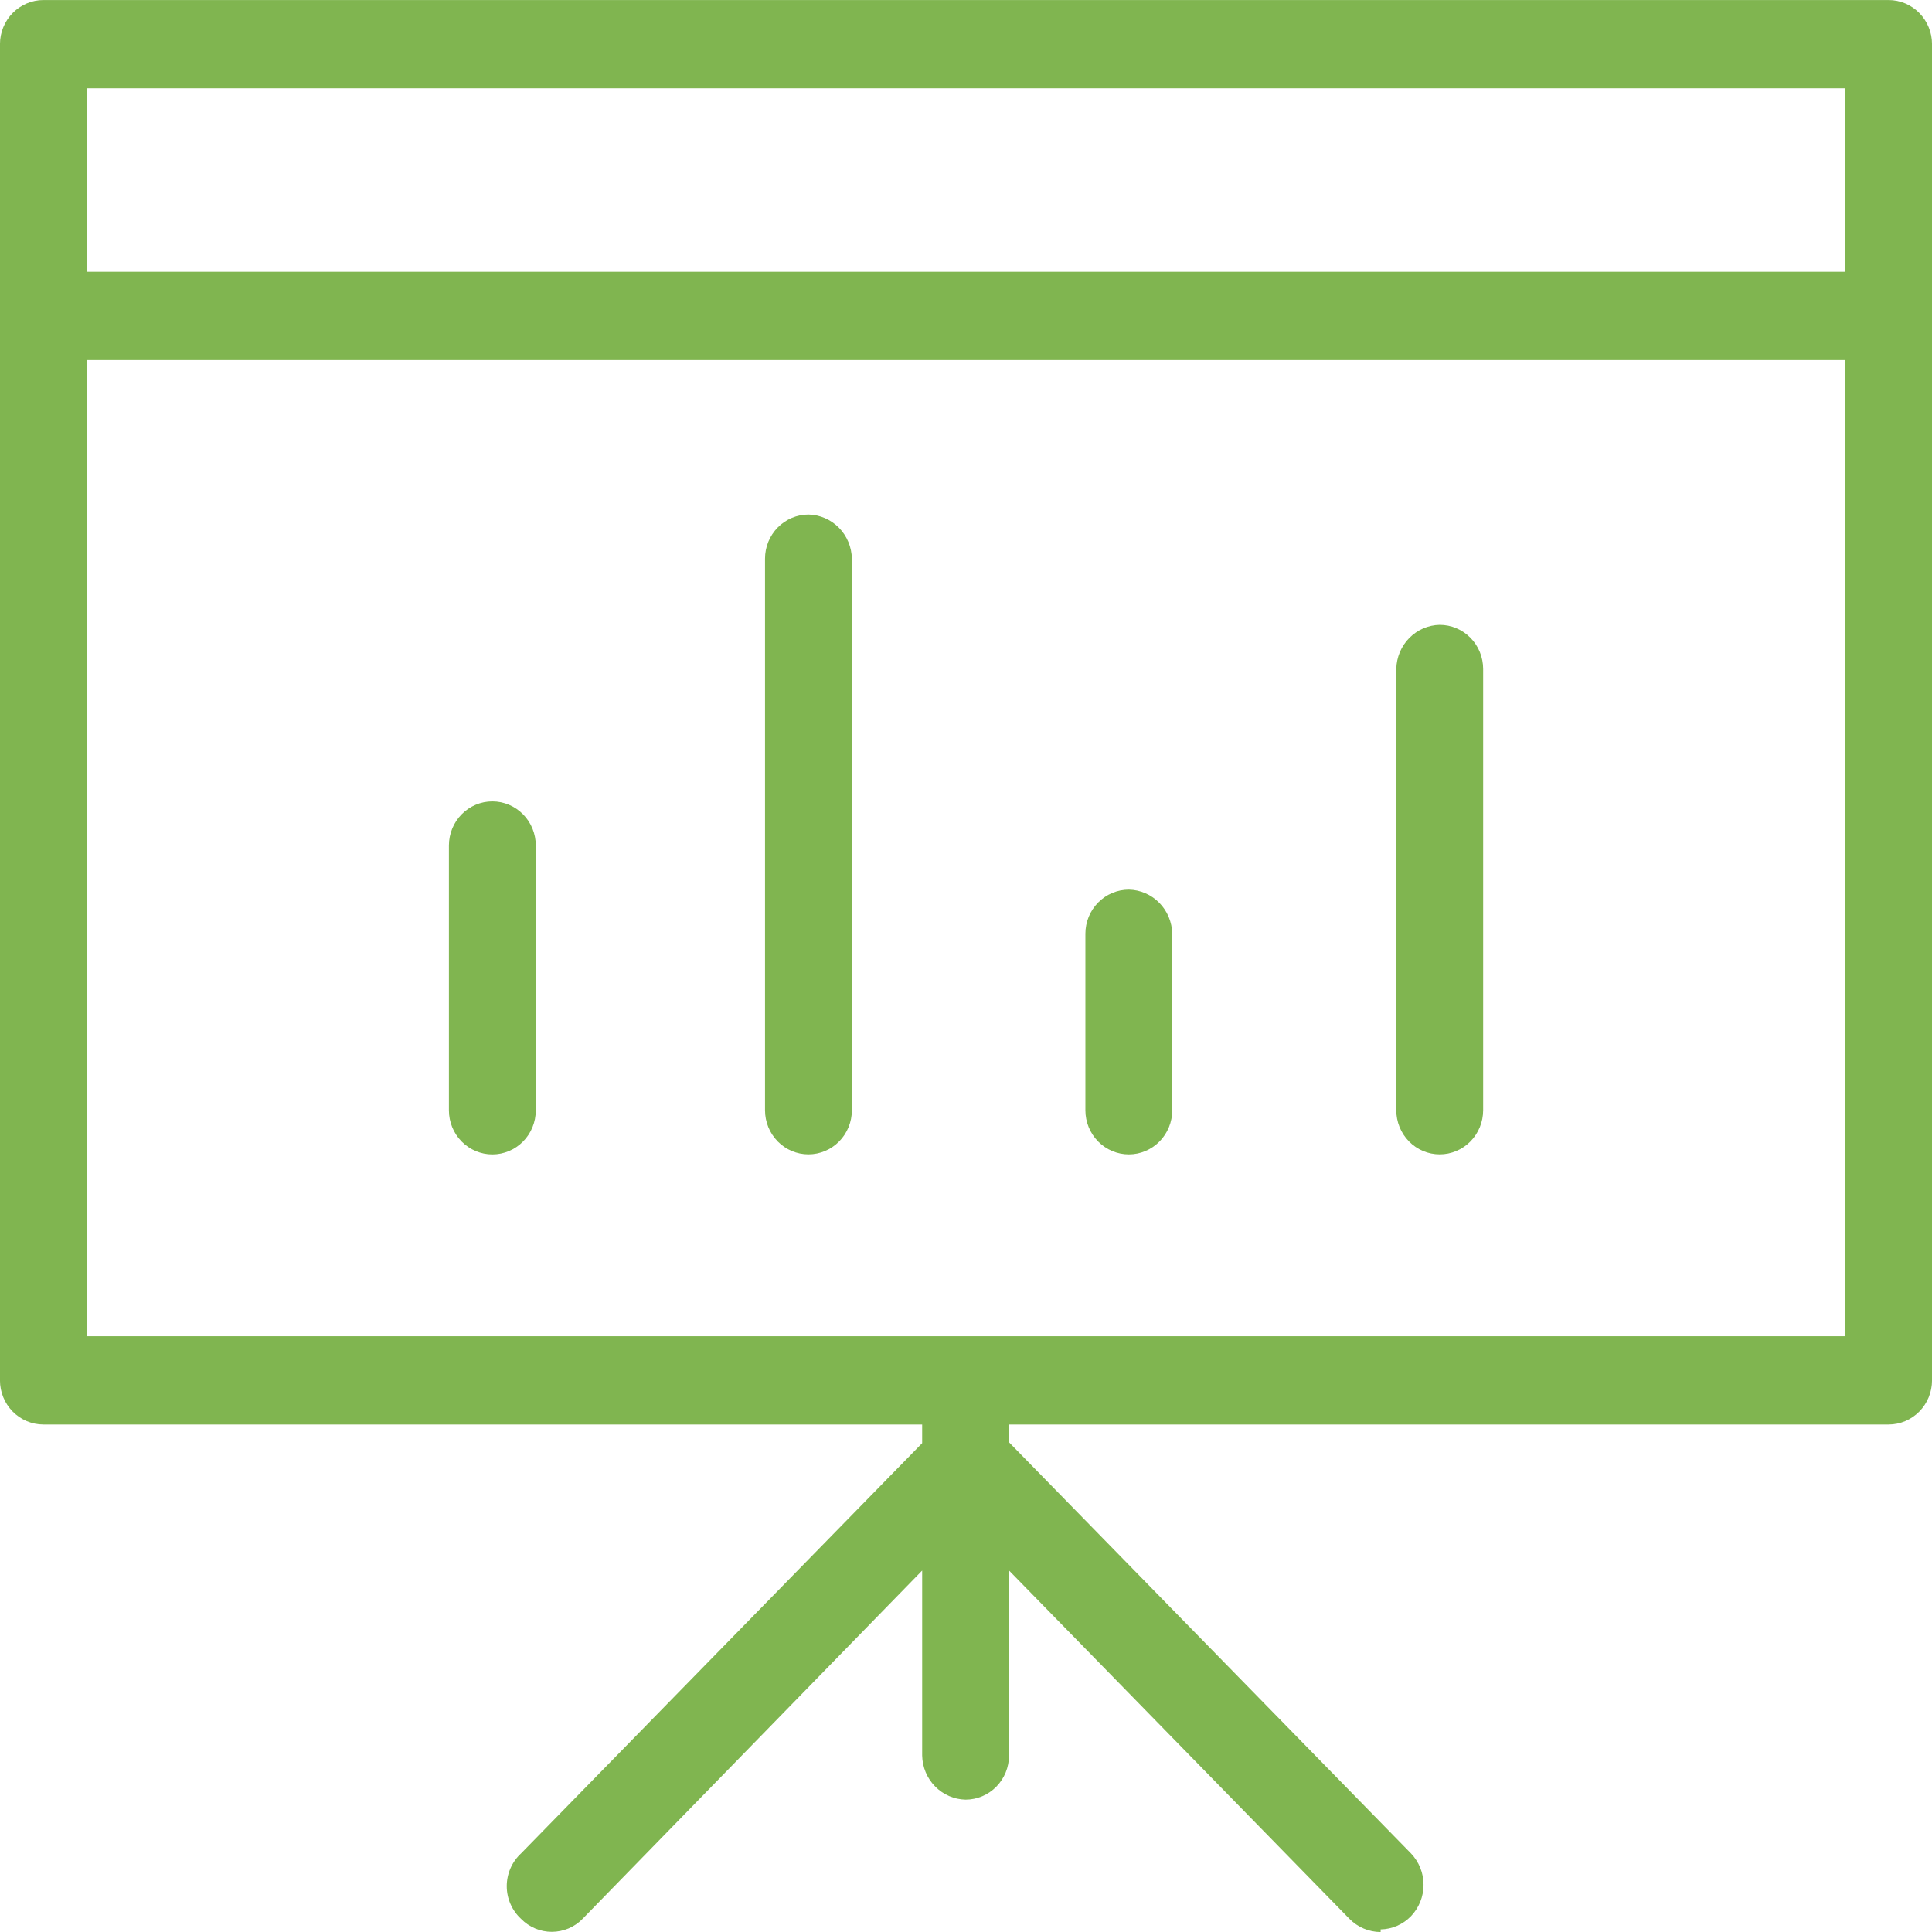 <svg fill="none" height="68" viewBox="0 0 68 68" width="68" xmlns="http://www.w3.org/2000/svg"><path clip-rule="evenodd" d="m35.513 50.138h30.959c.405 0 .794-.164 1.081-.455.287-.291.448-.686.448-1.098v-47.031c0-.412-.161-.807-.448-1.098-.286-.291-.675-.455-1.081-.455h-64.944c-.405 0-.794.164-1.081.455-.287.291-.448.686-.448 1.098v47.031c0 .412.161.807.448 1.098.287.291.675.455 1.081.455h30.929v.001.655l-14.12 14.443c-.158.146-.283.323-.37.521-.086.198-.131.412-.131.628 0 .216.044.43.131.628.086.198.212.375.37.521.142.146.311.261.497.34s.386.119.588.119c.202 0 .401-.041.588-.119s.355-.194.497-.34l11.95-12.257v6.51c.008.409.171.8.456 1.089s.669.456 1.072.464c.405 0 .794-.164 1.081-.455s.448-.686.448-1.098v-6.512l11.98 12.259c.291.297.687.465 1.1.466v-.093c.403-.006.787-.173 1.07-.466.282-.296.44-.691.44-1.103s-.158-.807-.44-1.103l-14.15-14.473v-.625zm29.431-3.107h-61.888v-34.359h61.888zm0-37.465h-61.888v-6.46h61.888zm-47.615 31.066c-.405 0-.794-.164-1.081-.455-.287-.291-.448-.686-.448-1.098v-9.319c0-.412.161-.807.448-1.098.286-.291.675-.455 1.081-.455s.794.164 1.081.455c.287.291.448.686.448 1.098v9.319c0 .412-.161.807-.448 1.098s-.675.455-1.081.455zm10.044-.457c.287.291.675.455 1.081.455.405 0 .794-.164 1.081-.455.287-.291.448-.686.448-1.098v-19.415c-.008-.409-.171-.8-.456-1.089s-.669-.456-1.072-.464c-.405 0-.794.164-1.081.455-.286.291-.448.686-.448 1.098v19.415c0 .412.161.807.448 1.098zm12.358.456c-.405 0-.794-.164-1.081-.455s-.448-.686-.448-1.098v-6.213c0-.412.161-.807.448-1.098s.675-.455 1.081-.455c.403.008.787.174 1.072.464s.448.68.456 1.089v6.213c0 .412-.161.807-.448 1.098-.287.291-.675.455-1.081.455zm9.861-.456c.287.291.675.455 1.081.455.405 0 .794-.164 1.081-.455.286-.291.448-.686.448-1.098v-15.532c0-.412-.161-.807-.448-1.098-.287-.291-.675-.455-1.081-.455-.403.008-.787.174-1.072.464s-.448.68-.456 1.089v15.532c0 .412.161.807.448 1.098z" fill="#80b550" fill-rule="evenodd"/></svg>